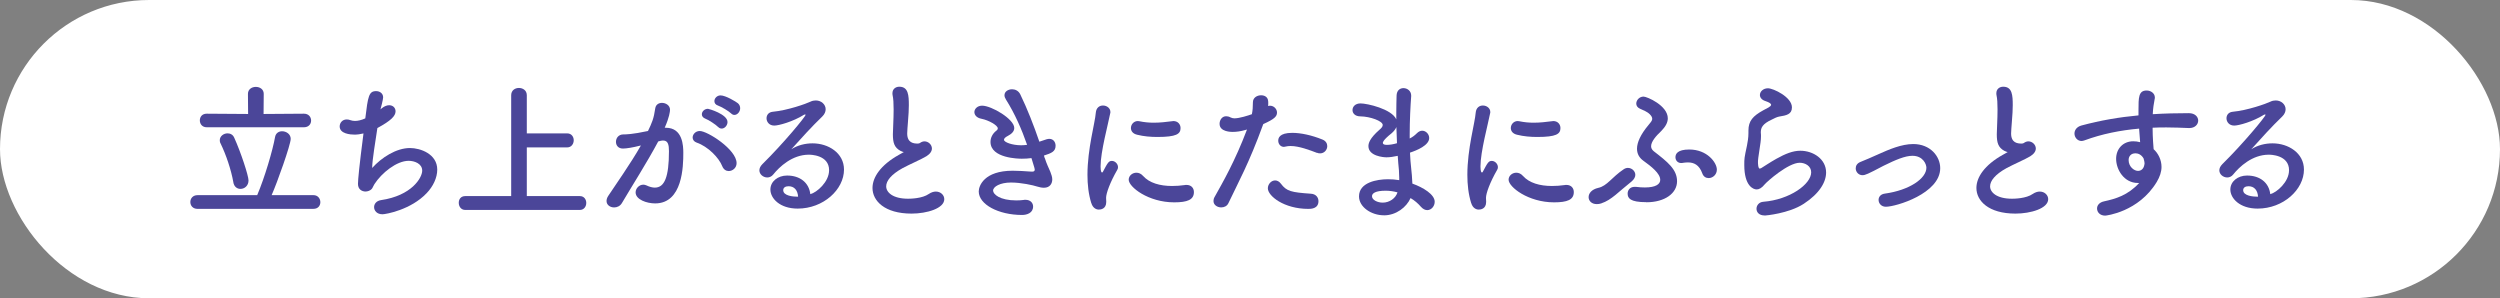 <?xml version="1.0" encoding="UTF-8"?>
<svg id="b" data-name="レイヤー 2" xmlns="http://www.w3.org/2000/svg" viewBox="0 0 608 72.54">
  <rect x="0" y="0" width="608" height="72.54" fill="#808080" stroke="none"/>
  <defs>
    <style>
      .d {
        fill: #4b4699;
      }

      .d, .e {
        stroke-width: 0px;
      }

      .e {
        fill: #fff;
      }
    </style>
  </defs>
  <g id="c" data-name="レイヤー 1">
    <g>
      <rect class="e" x="0" y="0" width="608" height="72.54" rx="36.27" ry="36.27"/>
      <g>
        <path class="d" d="M48.06,50.8c-1.2,0-1.77-.83-1.77-1.67s.58-1.67,1.77-1.67h14.49c1.81-4.24,3.77-10.87,4.35-14.16.18-.94.91-1.38,1.7-1.38,1.01,0,2.1.69,2.1,1.85,0,1.41-3.3,10.69-4.64,13.69h10.18c1.09,0,1.67.87,1.67,1.7s-.54,1.63-1.67,1.63h-28.18ZM50.27,30.95c-1.12,0-1.67-.83-1.67-1.67s.54-1.63,1.67-1.63l10.07.07-.04-4.89c0-1.12.94-1.7,1.92-1.7s1.92.58,1.92,1.7l-.04,4.89,9.82-.07c1.16,0,1.74.83,1.74,1.67s-.58,1.63-1.74,1.63h-23.65ZM56.75,44.32c-.54-3.01-1.74-6.63-3.12-9.46-.15-.25-.18-.54-.18-.76,0-.98.94-1.67,1.88-1.67.65,0,1.3.29,1.63,1.05,1.63,3.59,3.48,9.27,3.48,10.4,0,1.3-.98,2.06-1.96,2.06-.8,0-1.56-.51-1.74-1.63Z"/>
        <path class="d" d="M92.87,26.31c.65-.51,1.27-.72,1.77-.72.91,0,1.56.62,1.56,1.49,0,1.12-1.12,2.28-4.42,4.06-.47,3.26-1.23,7.53-1.27,9.71,2.28-2.54,5.87-4.85,9.2-4.85,2.54,0,6.63,1.45,6.63,5.25,0,1.99-1.01,4.09-2.57,5.72-3.84,4.06-9.93,5.14-10.76,5.14-1.34,0-2.03-.87-2.03-1.74,0-.76.54-1.52,1.67-1.7,7.46-1.09,10.03-5.43,10.03-7.17s-1.92-2.39-3.3-2.39c-2.9,0-6.56,2.93-8.33,5.69-.47.76-.4,1.23-1.38,1.63-.22.07-.47.15-.76.15-.87,0-1.85-.51-1.85-1.85,0-1.01.33-4.49,1.34-12.28-.76.18-1.49.29-2.17.29-1.05,0-3.62-.22-3.62-1.99,0-.87.65-1.7,1.7-1.7.29,0,.62.04.94.18.33.11.65.18,1.09.18.69,0,1.52-.18,2.5-.62.65-5.4.87-6.63,2.64-6.63.87,0,1.7.54,1.7,1.52,0,.54-.58,2.68-.65,2.93l.33-.29Z"/>
        <path class="d" d="M113.16,51.06c-1.05,0-1.59-.87-1.59-1.74s.51-1.63,1.59-1.63h11.16v-24.52c0-1.2.94-1.78,1.88-1.78s1.92.58,1.92,1.78v9.27h9.82c1.05,0,1.59.83,1.59,1.67s-.54,1.74-1.59,1.74h-9.82v11.84h12.9c1.05,0,1.56.83,1.56,1.67s-.54,1.7-1.56,1.7h-27.86Z"/>
        <path class="d" d="M155.59,35.44c-1.56.4-3.19.69-4.09.69-1.16,0-1.7-.8-1.7-1.63,0-.91.62-1.81,1.81-1.81.54,0,2.14,0,5.98-.83.94-1.96,1.41-2.97,1.77-5.54.15-.91.87-1.3,1.63-1.3.94,0,1.96.62,1.96,1.67,0,.43-.18,1.88-1.3,4.38h.29c4.13,0,4.24,4.46,4.24,6.12,0,3.22-.15,12.28-6.85,12.28-2.06,0-4.75-.94-4.75-2.68,0-.98.87-1.88,1.88-1.88.25,0,.51.07.76.18.76.36,1.45.54,2.03.54,2.35,0,3.44-2.54,3.44-8.88,0-1.49-.22-2.57-1.38-2.57-.18,0-.4,0-.65.07-.15.04-.36.11-.58.15-2.72,5.11-6.52,11.05-8.84,15-.43.72-1.16,1.05-1.88,1.05-.94,0-1.85-.58-1.85-1.56,0-.36.11-.8.43-1.27,1.59-2.43,5.36-7.72,7.93-12.24l-.29.07ZM175.66,40.44c-.8-2.07-3.48-4.82-6.23-5.76-.65-.22-.98-.72-.98-1.23,0-.76.69-1.59,1.74-1.59,1.85,0,8.95,4.49,8.95,7.82,0,1.16-.98,1.92-1.92,1.92-.62,0-1.23-.36-1.56-1.16ZM174.64,30.88c-.51-.54-2.32-1.74-3.04-1.99-.65-.25-.91-.65-.91-1.09,0-.69.65-1.34,1.49-1.34.18,0,4.75,1.3,4.75,3.22,0,.83-.69,1.59-1.41,1.59-.29,0-.62-.11-.87-.4ZM177.76,27.55c-.51-.51-2.32-1.59-3.08-1.85-.69-.22-.94-.65-.94-1.12,0-.65.62-1.38,1.49-1.38,1.27,0,3.8,1.56,4.24,1.92.4.36.54.8.54,1.2,0,.83-.65,1.63-1.41,1.63-.29,0-.58-.14-.83-.4Z"/>
        <path class="d" d="M201.64,41.42c0-3.8-4.6-3.8-4.93-3.8-4.06,0-7.17,2.97-8.66,4.82-.4.51-.94.72-1.45.72-.98,0-1.92-.76-1.92-1.74,0-.47.22-.98.72-1.49,5.22-5.14,10.51-11.59,10.51-11.99,0-.07-.04-.11-.11-.11s-.15.04-.25.07c-2.72,1.7-6.16,2.64-7.25,2.64-1.23,0-1.88-.91-1.88-1.77,0-.76.47-1.49,1.52-1.59,3.59-.33,8.15-1.96,9.17-2.46.43-.22.91-.29,1.3-.29,1.34,0,2.39.98,2.39,2.14,0,.58-.25,1.2-.83,1.77-2.46,2.35-5.25,5.43-7.53,7.97,1.56-1.01,3.4-1.45,5.18-1.45,3.84,0,7.64,2.35,7.64,6.38,0,4.85-5,9.49-11.27,9.49-4.35,0-6.63-2.5-6.63-4.64,0-1.96,1.81-3.4,4.06-3.4,3.15,0,5.33,1.74,5.65,4.53,1.56-.4,4.56-2.97,4.56-5.8ZM191.75,45.3c-1.23,0-1.27.8-1.27.94,0,1.41,2.46,1.59,3.37,1.59h.25c-.11-1.56-.91-2.54-2.35-2.54Z"/>
        <path class="d" d="M219.03,36.71c-1.56-.83-1.88-2.03-1.88-4.06,0-.58.04-1.23.07-1.96.07-1.67.11-2.97.11-4.06,0-1.59-.07-2.64-.25-3.48-.04-.18-.04-.33-.04-.47,0-1.05.8-1.59,1.67-1.59,2.21,0,2.32,2.1,2.32,4.53,0,1.01-.07,2.28-.22,4.09-.07,1.12-.18,2.03-.18,2.75,0,2.25,1.49,2.46,2.57,2.46.54,0,.62-.29,1.05-.43.18-.07.4-.11.58-.11.94,0,1.81.8,1.81,1.74,0,.62-.4,1.3-1.34,1.88-1.23.76-4.13,1.99-5.8,2.9-2.75,1.52-3.98,3.08-3.98,4.42,0,1.45,1.59,3.01,5.33,3.01.58,0,3.44-.04,5.04-1.16.58-.4,1.2-.58,1.7-.58,1.2,0,2.06.87,2.06,1.85,0,2.25-4.24,3.51-7.97,3.51-6.56,0-9.49-3.12-9.49-6.23,0-2.61,1.99-5.58,6.38-8.04.07-.04.94-.51,1.23-.69-.22-.04-.51-.15-.76-.29Z"/>
        <path class="d" d="M254.1,38.45c.4,1.3.94,2.39,1.34,3.33.25.65.47,1.27.47,1.85,0,.94-.51,2.03-2.03,2.03-.51,0-1.05-.11-1.63-.29-1.01-.33-3.91-.98-6.38-.98-2.64,0-4.35,1.01-4.35,1.96,0,.87,1.59,2.39,5.65,2.39.65,0,1.27-.04,1.77-.11.15-.04.29-.04.43-.04,1.27,0,1.88.8,1.88,1.63,0,1.59-1.52,2.06-2.68,2.06-5.76,0-10.54-2.57-10.54-5.72,0-1.34,1.3-5.04,8.26-5.04,1.49,0,2.86.11,3.91.18.25,0,.47.04.69.04.4,0,.76,0,.76-.54,0-.07,0-.22-.8-2.75-.8.11-1.56.15-2.35.15-.69,0-7.61-.07-7.61-4.09,0-.98.47-1.99,1.41-2.72.25-.18.36-.36.36-.58,0-.72-2.17-1.96-3.95-2.32-1.2-.22-1.74-.94-1.74-1.63,0-.76.72-1.56,1.88-1.56,2.28,0,7.82,3.26,7.82,5.43,0,.87-.72,1.48-1.56,1.92-.65.33-.94.65-.94.94,0,.62,2.06,1.34,4.17,1.34.47,0,.98-.04,1.45-.11-1.3-3.73-2.97-7.57-5.14-11.01-.25-.4-.36-.72-.36-1.05,0-.91.91-1.45,1.85-1.45.76,0,1.56.36,1.99,1.23,1.74,3.59,3.3,7.61,4.64,11.52.58-.18,1.16-.4,1.74-.58.25-.07.47-.11.69-.11.98,0,1.52.8,1.52,1.67,0,1.41-1.01,1.81-2.83,2.39l.18.62Z"/>
        <path class="d" d="M265.41,49.43c-.69-2.21-.94-4.56-.94-6.92,0-6.38,1.85-12.61,2.03-15.11.11-1.23.91-1.74,1.74-1.74.91,0,1.81.62,1.81,1.59,0,.07,0,.18-.04.29-.51,2.64-2.35,9.35-2.35,12.93,0,1.34.25,1.48.36,1.48.07,0,.18-.07.25-.25,1.12-2.14,1.38-2.57,2.14-2.57s1.49.72,1.49,1.52c0,.22-.04.43-.18.65-1.74,3.01-2.72,5.72-2.72,6.81,0,.33.04.65.04.98,0,1.78-1.41,1.88-1.81,1.88-.72,0-1.49-.47-1.81-1.56ZM285.55,49.21c-6.27,0-11.05-3.73-11.05-5.51,0-.94.87-1.7,1.88-1.7.54,0,1.12.22,1.63.8,1.52,1.7,4.09,2.43,7.03,2.43,1.01,0,2.03-.07,3.08-.22.15-.04.29-.04.43-.04,1.23,0,1.81.83,1.81,1.74,0,1.88-1.59,2.5-4.82,2.5ZM281.45,33.31c-1.59,0-3.3-.14-4.89-.54-1.09-.25-1.52-.94-1.52-1.63,0-.87.69-1.7,1.67-1.7.11,0,.22,0,.36.04,1.2.25,2.39.36,3.51.36,1.56,0,3.04-.18,4.46-.36.11,0,.22-.04.33-.04,1.12,0,1.74.83,1.74,1.7,0,1.45-1.01,2.17-5.65,2.17Z"/>
        <path class="d" d="M307.14,30.41c-3.37,9.27-6.01,13.98-8.4,19.02-.33.69-1.01,1.01-1.74,1.01-.94,0-1.88-.58-1.88-1.56,0-.29.07-.65.29-1.01,1.92-3.44,4.93-8.62,7.86-16.37l-.4.11c-1.12.33-2.17.47-3.08.47-.36,0-3.19,0-3.19-1.96,0-.91.58-1.85,1.59-1.85.33,0,.69.07,1.09.29.29.14.58.22.94.22,1.2,0,3.37-.69,4.24-1.01.18-.91.25-1.7.25-2.9,0-1.12,1.01-1.7,1.99-1.7.83,0,1.59.4,1.7,1.3.04.18.04.4.04.62s0,.43-.04.69c.15-.04.29-.07.47-.07.98,0,1.7.83,1.7,1.67,0,.94-.65,1.59-3.33,2.79l-.11.25ZM318.19,50.8c-5.94,0-9.85-3.15-9.85-5,0-1.01.83-1.92,1.77-1.92.47,0,.98.22,1.41.8,1.38,1.85,2.54,2.1,7.28,2.43,1.27.07,1.85.94,1.85,1.81,0,1.88-1.88,1.88-2.46,1.88ZM320.29,37.18c-1.7-.65-4.35-1.67-6.41-1.67-.43,0-.87.04-1.23.14-.15.04-.29.07-.4.07-.83,0-1.38-.72-1.38-1.49,0-.58.18-1.92,3.41-1.92,2.03,0,4.67.54,7.35,1.63.83.33,1.16.98,1.16,1.59,0,.91-.72,1.77-1.74,1.77-.25,0-.51-.04-.76-.15Z"/>
        <path class="d" d="M336.56,52.36c-3.04,0-6.05-1.99-6.05-4.6,0-3.4,4.35-4.17,7.06-4.17.91,0,1.81.07,2.72.22v-.62c0-.54-.04-1.12-.07-1.78-.11-1.12-.22-2.28-.29-3.51-1.01.22-1.92.36-2.75.36-.69,0-4.38-.29-4.38-2.72,0-.69.29-1.88,2.68-3.98.47-.4.8-.76.8-1.16,0-.98-3.08-2.07-5.43-2.1-1.3,0-1.92-.76-1.92-1.52,0-.83.65-1.63,1.96-1.63,1.59,0,7.57,1.34,8.69,3.88v-1.7c0-1.49.04-2.9.07-4.09.04-1.27.83-1.81,1.67-1.81.94,0,1.88.69,1.88,1.81v.15c-.18,2.43-.36,5.87-.36,9.31v.98c.72-.36,1.23-.76,1.74-1.27.43-.43.87-.62,1.3-.62.91,0,1.7.83,1.7,1.78,0,1.77-3.01,3.01-4.67,3.55.07,1.38.15,2.68.29,3.8.11,1.01.25,2.39.29,3.73,2.64.94,5.43,2.64,5.43,4.42,0,1.09-.83,2.03-1.81,2.03-.51,0-1.05-.25-1.56-.83-.69-.8-1.52-1.52-2.5-2.1-.98,2.21-3.48,4.2-6.48,4.2ZM337,46.38c-2.54,0-3.33.65-3.33,1.34,0,.94,1.38,1.56,2.61,1.56,1.63,0,3.15-1.05,3.59-2.5-.94-.25-1.92-.4-2.86-.4ZM339.61,30.88c-.22.54-.62,1.05-1.16,1.52-2.1,1.67-2.14,2.21-2.14,2.32,0,.47.58.51,1.01.51.65,0,1.56-.14,2.43-.4-.07-1.3-.11-2.64-.15-3.95Z"/>
        <path class="d" d="M357.8,49.43c-.69-2.21-.94-4.56-.94-6.92,0-6.38,1.85-12.61,2.03-15.11.11-1.23.91-1.74,1.74-1.74.91,0,1.81.62,1.81,1.59,0,.07,0,.18-.04.29-.51,2.64-2.35,9.35-2.35,12.93,0,1.34.25,1.48.36,1.48.07,0,.18-.07.25-.25,1.12-2.14,1.38-2.57,2.14-2.57s1.49.72,1.49,1.52c0,.22-.04.43-.18.65-1.74,3.01-2.72,5.72-2.72,6.81,0,.33.04.65.04.98,0,1.78-1.41,1.88-1.81,1.88-.72,0-1.49-.47-1.81-1.56ZM377.94,49.21c-6.27,0-11.05-3.73-11.05-5.51,0-.94.87-1.7,1.88-1.7.54,0,1.12.22,1.63.8,1.52,1.7,4.09,2.43,7.03,2.43,1.01,0,2.03-.07,3.08-.22.15-.04.29-.04.43-.04,1.23,0,1.81.83,1.81,1.74,0,1.88-1.59,2.5-4.82,2.5ZM373.84,33.31c-1.59,0-3.3-.14-4.89-.54-1.09-.25-1.52-.94-1.52-1.63,0-.87.69-1.7,1.67-1.7.11,0,.22,0,.36.04,1.2.25,2.39.36,3.51.36,1.56,0,3.04-.18,4.46-.36.11,0,.22-.04.33-.04,1.12,0,1.74.83,1.74,1.7,0,1.45-1.01,2.17-5.65,2.17Z"/>
        <path class="d" d="M389.46,49.46c-.4.14-.8.18-1.12.18-1.27,0-1.99-.8-1.99-1.7s.72-1.88,2.35-2.25c2.17-.47,3.26-2.57,6.19-4.53.33-.22.69-.33,1.01-.33.94,0,1.81.76,1.81,1.7,0,.51-.29,1.09-.94,1.63-3.04,2.39-4.85,4.49-7.32,5.29ZM400.4,49.17c-3.98,0-4.56-.98-4.56-2.1,0-.83.58-1.63,1.7-1.63h.29c.83.11,1.56.15,2.21.15,2.64,0,3.73-.8,3.73-1.85,0-1.56-2.17-3.26-4.09-4.64-1.01-.72-1.56-1.7-1.56-2.93,0-1.52.87-3.48,2.79-5.76.47-.58.91-1.01.91-1.52,0-.33-.18-.69-.58-1.09-.69-.69-1.59-.98-2.43-1.38-.62-.29-.87-.76-.87-1.23,0-.83.76-1.7,1.77-1.7.83,0,5.9,2.17,5.9,5.29,0,1.05-.58,2.06-1.63,3.12-1.23,1.16-2.43,2.54-2.43,3.66,0,.43.18.83.62,1.2,3.37,2.61,5.69,4.42,5.69,7.32s-2.93,5.11-7.46,5.11ZM413.99,42.14c-.76-2.06-2.03-2.64-3.48-2.64-.4,0-.83.04-1.27.11-.11.04-.25.04-.36.04-.91,0-1.41-.69-1.41-1.41,0-.76.43-1.88,3.37-1.88,4.35,0,6.7,3.19,6.7,4.89,0,1.23-1.01,2.06-1.99,2.06-.65,0-1.27-.33-1.56-1.16Z"/>
        <path class="d" d="M429.17,52.4c-1.38,0-1.99-.8-1.99-1.63s.62-1.63,1.67-1.7c6.41-.51,11.63-4.27,11.63-7.17,0-1.52-1.45-2.32-2.79-2.32-2.79,0-7.93,4.56-8.48,5.22-.76.94-1.41,1.27-1.99,1.27-.8,0-3.01-.8-3.01-5.94,0-1.59,0-1.7.65-4.71.18-.91.36-1.96.36-3.04v-.62c0-2.35,1.09-3.55,3.59-4.93.87-.47,1.92-.91,1.92-1.34,0-.29-.4-.58-1.38-.91-.94-.29-1.34-.91-1.34-1.48,0-.83.8-1.63,1.96-1.63,1.3,0,5.83,2.14,5.83,4.64,0,1.7-1.34,1.96-3.15,2.25-.58.11-1.23.47-1.74.72-2.28,1.05-2.68,1.99-2.68,3.12,0,.18.04.4.04.62v.4c0,.43-.04.91-.11,1.45-.62,4.06-.62,4.27-.62,4.78,0,.11,0,1.56.44,1.56.07,0,.18-.04.33-.11.72-.43,2.1-1.38,3.7-2.28,2.21-1.23,4.02-1.96,5.83-1.96,3.15,0,6.27,2.03,6.27,5.29,0,2.32-1.59,5.11-5.43,7.61-3.66,2.39-9.35,2.86-9.49,2.86Z"/>
        <path class="d" d="M452.98,42.61c-1.01,0-1.67-.83-1.67-1.67,0-.62.33-1.23,1.16-1.56,1.23-.47,2.83-1.2,4.46-1.92,2.43-1.09,5.51-2.43,8.37-2.43,4.17,0,6.56,3.01,6.56,5.87,0,6.16-10.76,9.38-13.22,9.38-1.12,0-1.77-.83-1.77-1.67,0-.69.47-1.38,1.49-1.52,6.05-.83,10.14-3.7,10.14-6.3,0-.87-.83-2.9-3.4-2.9-1.78,0-4.09.98-7.03,2.43-3.84,2.03-4.46,2.28-5.07,2.28Z"/>
        <path class="d" d="M487.5,36.71c-1.56-.83-1.88-2.03-1.88-4.06,0-.58.04-1.23.07-1.96.07-1.67.11-2.97.11-4.06,0-1.59-.07-2.64-.25-3.48-.04-.18-.04-.33-.04-.47,0-1.05.8-1.59,1.67-1.59,2.21,0,2.32,2.1,2.32,4.53,0,1.01-.07,2.28-.22,4.09-.07,1.12-.18,2.03-.18,2.75,0,2.25,1.49,2.46,2.57,2.46.54,0,.62-.29,1.05-.43.18-.07.4-.11.58-.11.94,0,1.81.8,1.81,1.74,0,.62-.4,1.3-1.34,1.88-1.23.76-4.13,1.99-5.8,2.9-2.75,1.52-3.98,3.08-3.98,4.42,0,1.45,1.59,3.01,5.33,3.01.58,0,3.44-.04,5.04-1.16.58-.4,1.2-.58,1.7-.58,1.2,0,2.06.87,2.06,1.85,0,2.25-4.24,3.51-7.97,3.51-6.56,0-9.49-3.12-9.49-6.23,0-2.61,1.99-5.58,6.38-8.04.07-.04.94-.51,1.23-.69-.22-.04-.51-.15-.76-.29Z"/>
        <path class="d" d="M519.93,44.5c-3.37,0-5.29-3.26-5.29-5.87,0-2.46,1.7-4.27,4.17-4.27.54,0,1.12.07,1.67.22-.11-1.2-.18-2.28-.25-3.3-4.56.4-9.06,1.3-13.29,2.86-.25.07-.47.15-.69.15-1.05,0-1.74-.91-1.74-1.81,0-.8.51-1.63,1.7-1.96,4.56-1.23,9.2-2.03,13.87-2.46v-1.16c0-3.19,0-4.89,1.99-4.89.98,0,1.99.65,1.99,1.7,0,.11,0,.22-.04.33-.22,1.16-.4,2.25-.47,3.73,2.9-.18,5.83-.25,8.77-.25,1.52,0,2.28.91,2.28,1.81s-.76,1.81-2.14,1.81h-.18c-1.78-.07-3.59-.15-5.4-.15-1.12,0-2.25,0-3.37.07,0,2.46.22,4.75.25,5.22,1.12,1.01,1.92,2.61,1.92,4.31,0,1.16-.4,2.39-1.16,3.66-4.42,7.32-12.35,8.19-12.53,8.19-1.27,0-1.99-.83-1.99-1.74,0-.72.51-1.49,1.74-1.74,2.83-.62,5.72-1.45,8.51-4.46h-.33ZM519.31,37.29c-1.05,0-1.63.72-1.63,1.63,0,1.63,1.34,2.64,2.28,2.64.76,0,1.41-.51,1.56-1.56,0-.11.04-.18.04-.29,0-.29-.11-.72-.25-1.2-.54-.91-1.3-1.23-1.99-1.23Z"/>
        <path class="d" d="M556.7,41.42c0-3.8-4.6-3.8-4.93-3.8-4.06,0-7.17,2.97-8.66,4.82-.4.51-.94.72-1.45.72-.98,0-1.92-.76-1.92-1.74,0-.47.22-.98.72-1.49,5.22-5.14,10.51-11.59,10.51-11.99,0-.07-.04-.11-.11-.11s-.15.04-.25.07c-2.72,1.7-6.16,2.64-7.25,2.64-1.23,0-1.88-.91-1.88-1.77,0-.76.47-1.49,1.52-1.59,3.59-.33,8.15-1.96,9.17-2.46.43-.22.91-.29,1.3-.29,1.34,0,2.39.98,2.39,2.14,0,.58-.25,1.2-.83,1.77-2.46,2.35-5.25,5.43-7.53,7.97,1.56-1.01,3.4-1.45,5.18-1.45,3.84,0,7.64,2.35,7.64,6.38,0,4.85-5,9.49-11.27,9.49-4.35,0-6.63-2.5-6.63-4.64,0-1.96,1.81-3.4,4.06-3.4,3.15,0,5.33,1.74,5.65,4.53,1.56-.4,4.56-2.97,4.56-5.8ZM546.81,45.3c-1.23,0-1.27.8-1.27.94,0,1.41,2.46,1.59,3.37,1.59h.25c-.11-1.56-.91-2.54-2.35-2.54Z"/>
      </g>
    </g>
  </g>
</svg>
